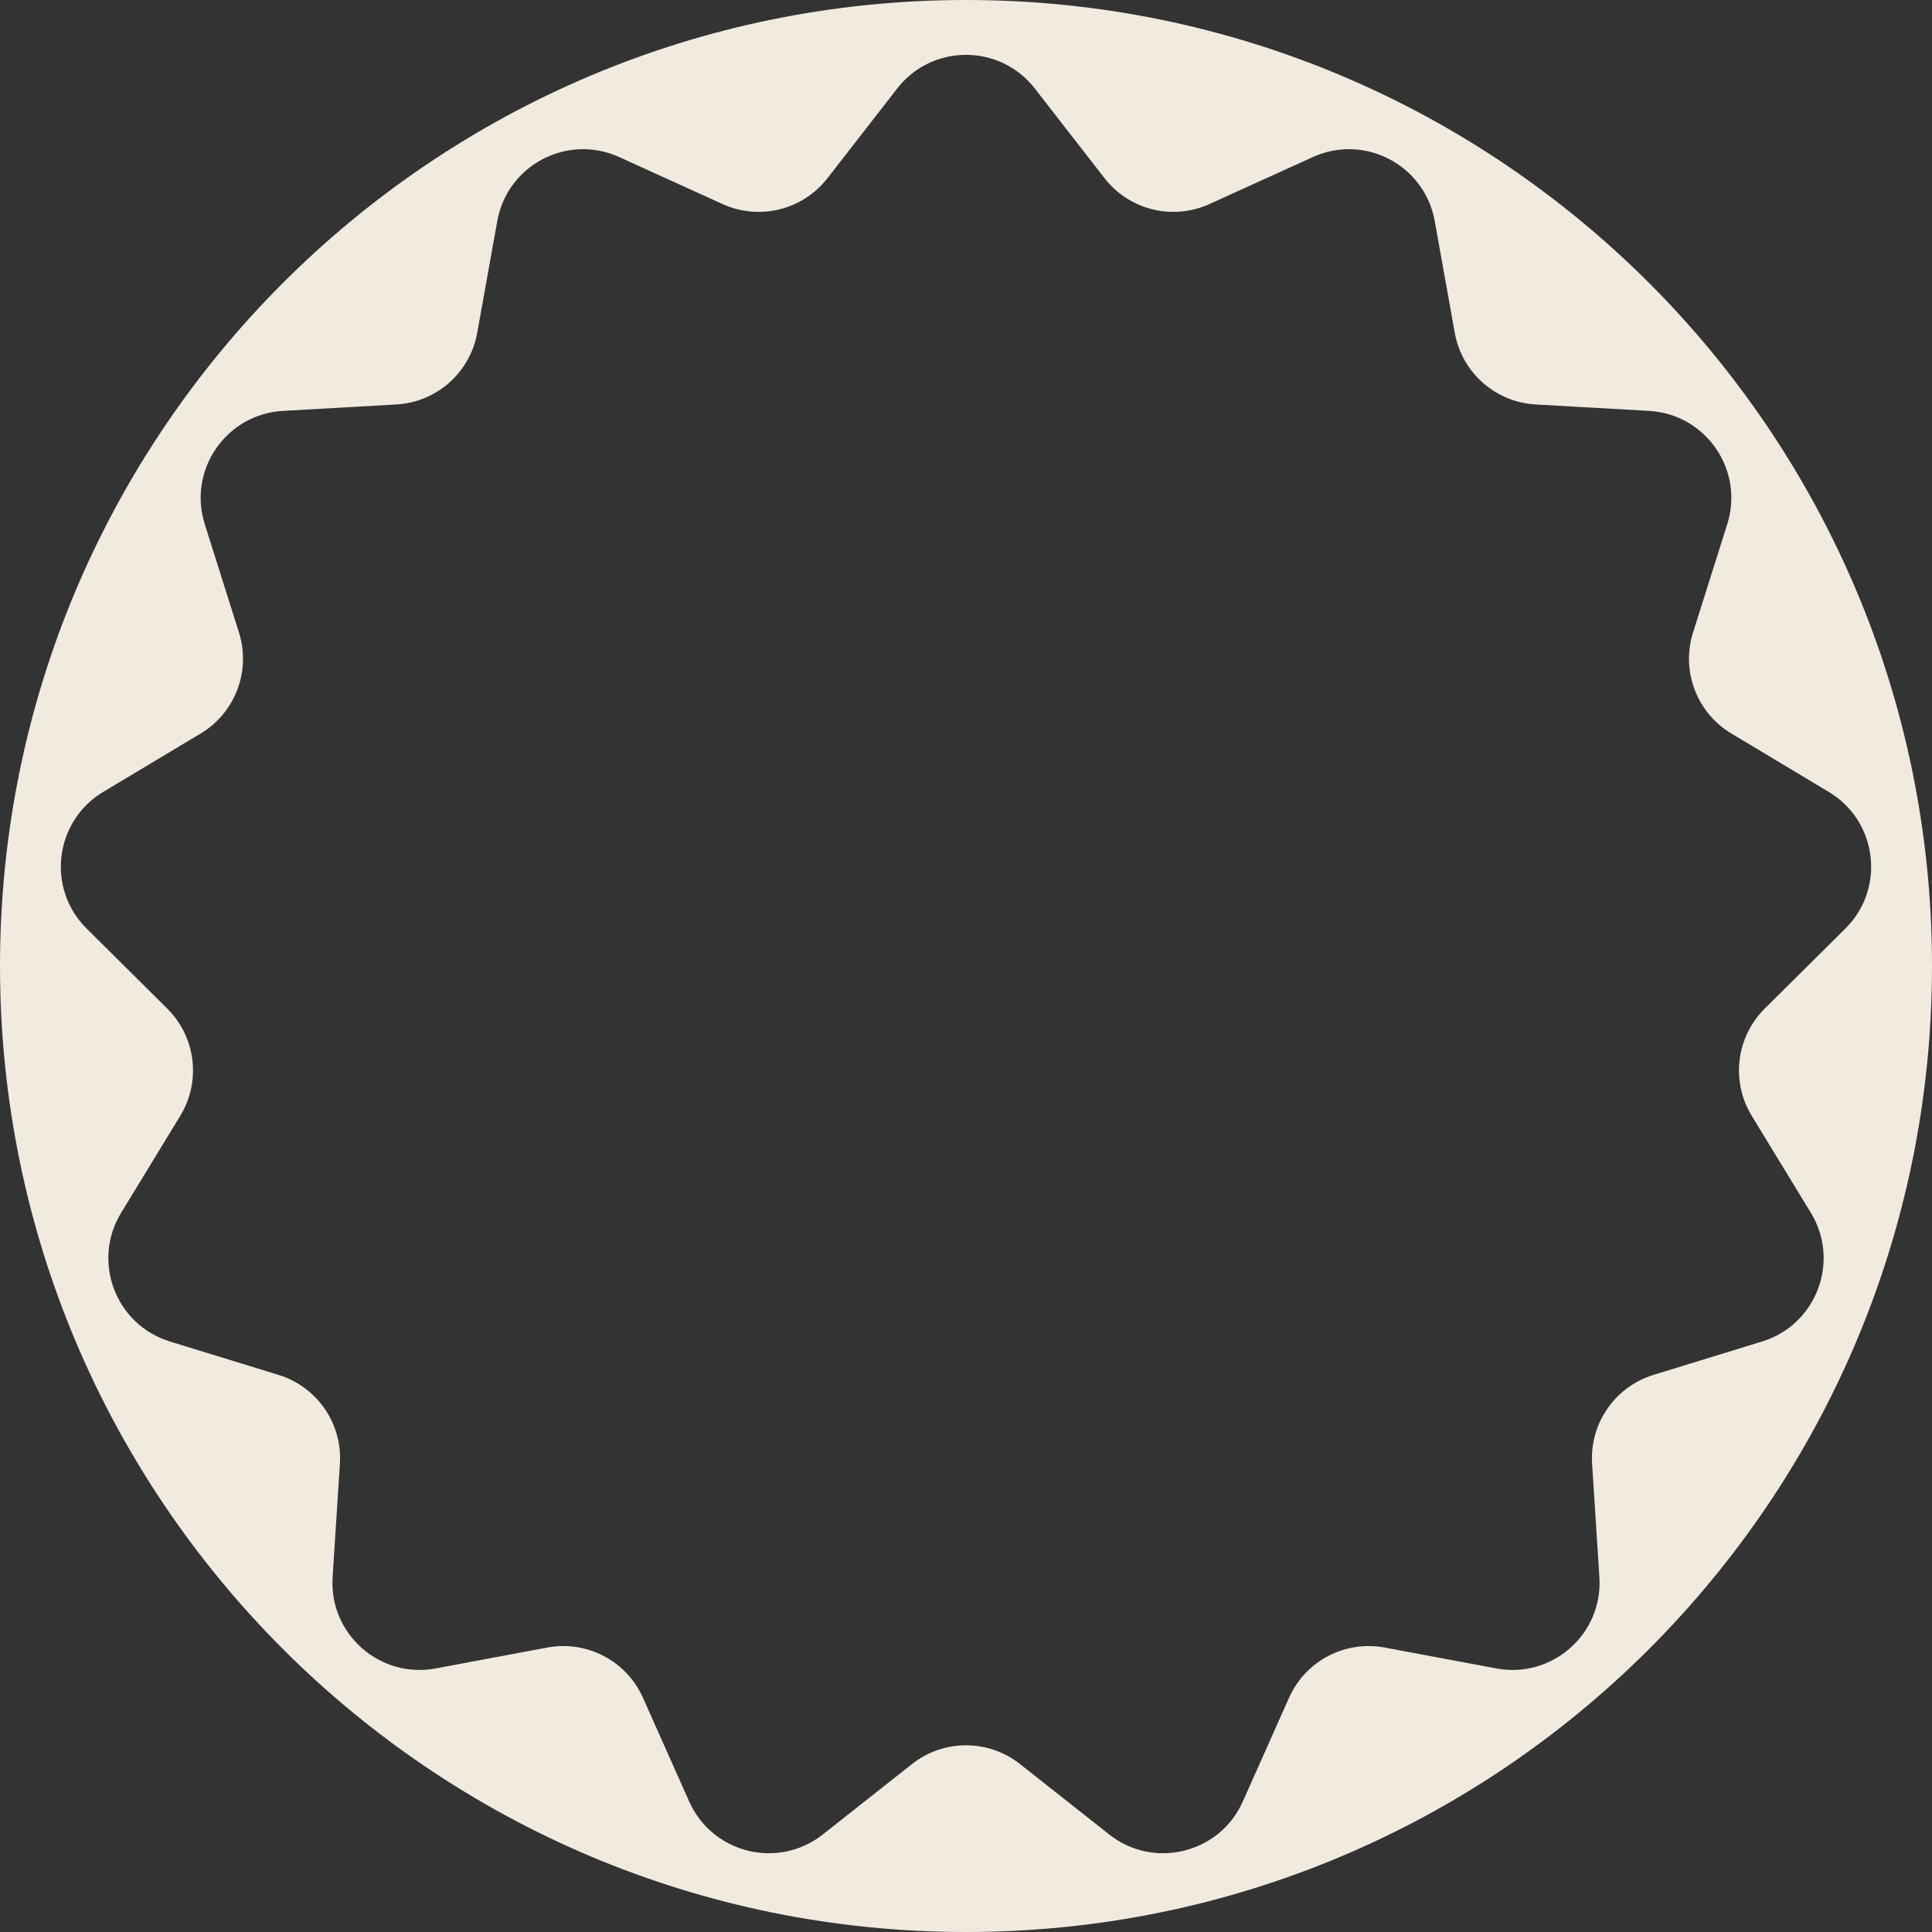 <?xml version="1.0" encoding="UTF-8"?> <svg xmlns="http://www.w3.org/2000/svg" width="928" height="928" viewBox="0 0 928 928" fill="none"><rect x="0" y="0" width="928" height="928" fill="#333333" stroke="none"/> <path fill-rule="evenodd" clip-rule="evenodd" d="M464 0C207.74 0 0 207.74 0 464C0 720.26 207.74 928 464 928C720.26 928 928 720.26 928 464C928 207.74 720.26 0 464 0ZM530.549 85.601L497.052 42.514C480.291 20.955 447.709 20.955 430.948 42.514L397.451 85.601C385.557 100.901 364.717 106.037 347.075 98.018L297.391 75.433C272.531 64.132 243.682 79.274 238.86 106.153L229.223 159.871C225.802 178.946 209.736 193.179 190.388 194.277L135.899 197.368C108.635 198.915 90.127 225.729 98.348 251.77L114.78 303.813C120.615 322.293 113.003 342.362 96.382 352.326L49.571 380.385C26.149 394.425 22.221 426.769 41.603 446.006L80.339 484.452C94.093 498.104 96.68 519.411 86.593 535.958L58.184 582.557C43.969 605.874 55.522 636.338 81.624 644.365L133.789 660.406C152.313 666.102 164.505 683.766 163.263 703.106L159.764 757.569C158.013 784.821 182.4 806.427 209.243 801.404L262.888 791.365C281.936 787.801 300.941 797.776 308.828 815.477L331.041 865.329C342.155 890.273 373.79 898.07 395.223 881.148L438.058 847.329C453.268 835.321 474.732 835.321 489.942 847.329L532.777 881.148C554.21 898.07 585.845 890.273 596.959 865.329L619.172 815.477C627.059 797.776 646.064 787.801 665.112 791.365L718.757 801.404C745.599 806.427 769.987 784.821 768.236 757.57L764.737 703.106C763.495 683.766 775.687 666.102 794.211 660.406L846.376 644.365C872.478 636.338 884.031 605.874 869.816 582.557L841.407 535.958C831.32 519.411 833.907 498.104 847.661 484.453L886.397 446.006C905.779 426.769 901.851 394.425 878.429 380.385L831.618 352.326C814.997 342.362 807.385 322.293 813.22 303.813L829.652 251.77C837.873 225.729 819.365 198.915 792.101 197.368L737.612 194.277C718.264 193.179 702.198 178.946 698.777 159.871L689.14 106.153C684.318 79.274 655.469 64.132 630.609 75.433L580.925 98.018C563.283 106.037 542.443 100.901 530.549 85.601Z" fill="#F1EADF"></path> </svg> 